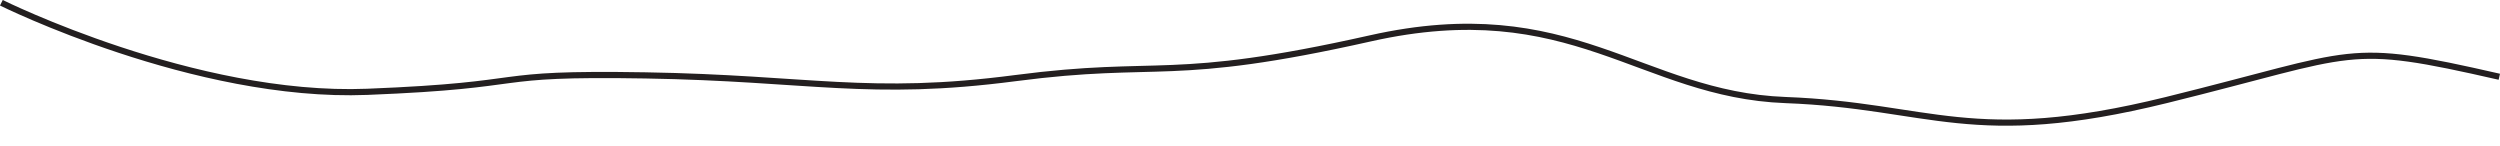 <?xml version="1.0" encoding="utf-8"?>
<!-- Generator: Adobe Illustrator 15.0.0, SVG Export Plug-In . SVG Version: 6.00 Build 0)  -->
<!DOCTYPE svg PUBLIC "-//W3C//DTD SVG 1.1//EN" "http://www.w3.org/Graphics/SVG/1.1/DTD/svg11.dtd">
<svg version="1.1" id="Layer_1" xmlns="http://www.w3.org/2000/svg" xmlns:xlink="http://www.w3.org/1999/xlink" x="0px" y="0px"
	 width="1212.998px" height="70.598px" viewBox="0 0 1212.998 70.598" preserveAspectRatio='none' enable-background="new 0 0 1212.998 70.598"
	 xml:space="preserve">
<path id="path02" fill="none" stroke="#231F20" stroke-width="2.992" stroke-miterlimit="10" d="M0.665,1.34
	c0,0,93.742,46.539,177.512,43.215s55.18-9.308,134.961-7.978c79.779,1.329,108.367,10.637,179.506,1.329
	s74.463,2.659,172.193-19.28C762.569-3.313,795.81,45.884,866.284,48.544c70.473,2.659,90.416,23.269,184.824,0
	c94.408-23.27,85.764-28.588,161.557-11.303"/>
<path id="path01"  display='none' fill="none" stroke="#231F20" stroke-width="2.999" stroke-miterlimit="10" d="M0.665,46.102
	c0,0,45.811-18.585,163.957-29.01c61.395-5.417,76.922,24.919,228.934,24.169c0,0,75.148,3.278,134.377-2.5
	c59.227-5.778,60.709,8.366,114.482,15.529c54.762,7.295,51.498,20.438,137.393-11.363c79.266-29.348,127.688-32.696,167.051-24.39
	c39.365,8.306,53.674,26.696,116.654,21.307c67.533-5.778,53.088,36.476,149.152,28.169"/>
</svg>
